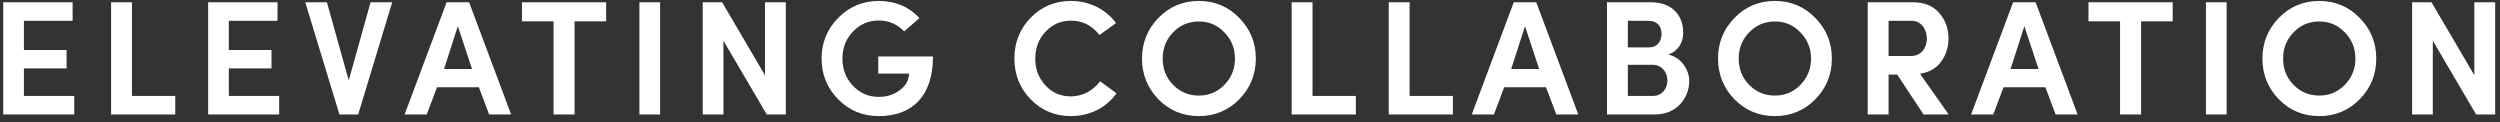 <svg xmlns="http://www.w3.org/2000/svg" width="307" height="15" viewBox="0 0 307 15" fill="none"><rect x="0" y="0" width="307" height="15" fill="#333333" stroke="none"/><path d="M9.117 14.057L0.397 14.057L0.397 0.277L8.917 0.277L8.917 2.557L2.937 2.557L2.937 6.137L8.177 6.137L8.177 8.397L2.937 8.397L2.937 11.777L9.117 11.777L9.117 14.057ZM21.522 14.057L13.642 14.057L13.642 0.277L16.202 0.277L16.202 11.777L21.522 11.777L21.522 14.057ZM34.279 14.057L25.559 14.057L25.559 0.277L34.079 0.277L34.079 2.557L28.099 2.557L28.099 6.137L33.339 6.137L33.339 8.397L28.099 8.397L28.099 11.777L34.279 11.777L34.279 14.057ZM41.685 14.057L37.485 0.277L40.145 0.277L42.825 9.877L45.505 0.277L48.165 0.277L43.985 14.057L41.685 14.057ZM62.765 14.057L60.065 14.057L58.805 10.717L53.665 10.717L52.405 14.057L49.685 14.057L54.845 0.277L57.605 0.277L62.765 14.057ZM57.965 8.477L56.225 3.217L54.525 8.477L57.965 8.477ZM67.976 2.617L64.096 2.617L64.096 0.277L74.436 0.277L74.436 2.617L70.556 2.617L70.556 14.057L67.976 14.057L67.976 2.617ZM81.061 14.057L78.521 14.057L78.521 0.277L81.061 0.277L81.061 14.057ZM93.938 0.277L96.498 0.277L96.498 14.057L94.157 14.057L88.838 4.997L88.838 14.057L86.297 14.057L86.297 0.277L88.677 0.277L93.938 9.237L93.938 0.277ZM112.91 2.217L111.03 3.857C110.17 2.957 109.13 2.517 107.91 2.517C106.65 2.517 105.59 2.977 104.73 3.897C103.87 4.797 103.45 5.897 103.45 7.197C103.45 8.497 103.87 9.597 104.73 10.517C105.59 11.437 106.65 11.897 107.91 11.897C108.89 11.897 109.73 11.637 110.47 11.097C111.21 10.557 111.61 9.877 111.63 9.037L107.85 9.037L107.85 6.937L114.57 6.937C114.57 11.817 112.01 14.257 107.91 14.257C105.95 14.257 104.29 13.577 102.93 12.197C101.57 10.817 100.89 9.137 100.89 7.197C100.89 5.237 101.57 3.577 102.93 2.197C104.29 0.817 105.95 0.117 107.91 0.117C109.93 0.117 111.61 0.817 112.91 2.217ZM135.088 9.977L137.108 11.457C135.888 13.197 133.848 14.257 131.508 14.257C129.568 14.257 127.908 13.577 126.568 12.197C125.228 10.817 124.568 9.137 124.568 7.197C124.568 5.217 125.228 3.557 126.568 2.177C127.908 0.797 129.568 0.117 131.508 0.117C133.808 0.117 135.828 1.157 137.048 2.837L135.008 4.297C134.108 3.117 132.928 2.537 131.508 2.537C130.268 2.537 129.228 2.997 128.388 3.897C127.548 4.797 127.128 5.897 127.128 7.197C127.128 8.497 127.548 9.597 128.388 10.497C129.228 11.397 130.268 11.837 131.508 11.837C132.948 11.837 134.268 11.117 135.088 9.977ZM144.056 3.977C143.196 4.857 142.776 5.937 142.776 7.197C142.776 8.457 143.196 9.537 144.056 10.417C144.916 11.297 145.976 11.737 147.216 11.737C148.456 11.737 149.496 11.297 150.356 10.417C151.216 9.537 151.656 8.457 151.656 7.197C151.656 5.937 151.216 4.857 150.356 3.977C149.496 3.077 148.456 2.637 147.216 2.637C145.976 2.637 144.916 3.077 144.056 3.977ZM140.236 7.197C140.236 5.237 140.916 3.577 142.256 2.197C143.596 0.817 145.256 0.117 147.216 0.117C149.176 0.117 150.836 0.817 152.176 2.197C153.536 3.577 154.216 5.237 154.216 7.197C154.216 9.137 153.536 10.817 152.176 12.197C150.816 13.577 149.156 14.257 147.216 14.257C145.276 14.257 143.616 13.577 142.256 12.197C140.916 10.817 140.236 9.137 140.236 7.197ZM166.498 14.057L158.618 14.057L158.618 0.277L161.178 0.277L161.178 11.777L166.498 11.777L166.498 14.057ZM178.415 14.057L170.535 14.057L170.535 0.277L173.095 0.277L173.095 11.777L178.415 11.777L178.415 14.057ZM193.812 14.057L191.112 14.057L189.852 10.717L184.712 10.717L183.452 14.057L180.732 14.057L185.892 0.277L188.652 0.277L193.812 14.057ZM189.012 8.477L187.272 3.217L185.572 8.477L189.012 8.477ZM206.698 4.017C206.698 5.157 206.158 6.217 204.878 6.697C205.678 6.897 206.298 7.317 206.758 7.957C207.218 8.597 207.438 9.257 207.438 9.917C207.438 11.077 207.038 12.057 206.258 12.857C205.478 13.657 204.458 14.057 203.158 14.057L197.338 14.057L197.338 0.277L202.738 0.277C205.158 0.277 206.698 1.717 206.698 4.017ZM199.898 2.557L199.898 5.817L202.558 5.817C203.458 5.817 204.038 5.117 204.038 4.157C204.038 3.177 203.458 2.557 202.478 2.557L199.898 2.557ZM202.958 7.957L199.898 7.957L199.898 11.777L203.018 11.777C204.078 11.777 204.758 10.897 204.758 9.877C204.758 8.897 204.078 7.957 202.958 7.957ZM214.794 3.977C213.934 4.857 213.514 5.937 213.514 7.197C213.514 8.457 213.934 9.537 214.794 10.417C215.654 11.297 216.714 11.737 217.954 11.737C219.194 11.737 220.234 11.297 221.094 10.417C221.954 9.537 222.394 8.457 222.394 7.197C222.394 5.937 221.954 4.857 221.094 3.977C220.234 3.077 219.194 2.637 217.954 2.637C216.714 2.637 215.654 3.077 214.794 3.977ZM210.974 7.197C210.974 5.237 211.654 3.577 212.994 2.197C214.334 0.817 215.994 0.117 217.954 0.117C219.914 0.117 221.574 0.817 222.914 2.197C224.274 3.577 224.954 5.237 224.954 7.197C224.954 9.137 224.274 10.817 222.914 12.197C221.554 13.577 219.894 14.257 217.954 14.257C216.014 14.257 214.354 13.577 212.994 12.197C211.654 10.817 210.974 9.137 210.974 7.197ZM234.756 2.557L231.916 2.557L231.916 6.877L234.676 6.877C235.936 6.877 236.616 5.877 236.616 4.737C236.616 3.617 235.956 2.557 234.756 2.557ZM235.776 9.057L239.296 14.057L236.216 14.057L232.976 9.157L231.916 9.157L231.916 14.057L229.356 14.057L229.356 0.277L234.876 0.277C236.296 0.277 237.396 0.717 238.136 1.597C238.896 2.457 239.276 3.517 239.276 4.737C239.276 5.797 238.976 6.737 238.376 7.557C237.796 8.377 236.916 8.877 235.776 9.057ZM255.133 14.057L252.433 14.057L251.173 10.717L246.033 10.717L244.773 14.057L242.053 14.057L247.213 0.277L249.973 0.277L255.133 14.057ZM250.333 8.477L248.593 3.217L246.893 8.477L250.333 8.477ZM260.344 2.617L256.464 2.617L256.464 0.277L266.804 0.277L266.804 2.617L262.924 2.617L262.924 14.057L260.344 14.057L260.344 2.617ZM273.429 14.057L270.889 14.057L270.889 0.277L273.429 0.277L273.429 14.057ZM281.645 3.977C280.785 4.857 280.365 5.937 280.365 7.197C280.365 8.457 280.785 9.537 281.645 10.417C282.505 11.297 283.565 11.737 284.805 11.737C286.045 11.737 287.085 11.297 287.945 10.417C288.805 9.537 289.245 8.457 289.245 7.197C289.245 5.937 288.805 4.857 287.945 3.977C287.085 3.077 286.045 2.637 284.805 2.637C283.565 2.637 282.505 3.077 281.645 3.977ZM277.825 7.197C277.825 5.237 278.505 3.577 279.845 2.197C281.185 0.817 282.845 0.117 284.805 0.117C286.765 0.117 288.425 0.817 289.765 2.197C291.125 3.577 291.805 5.237 291.805 7.197C291.805 9.137 291.125 10.817 289.765 12.197C288.405 13.577 286.745 14.257 284.805 14.257C282.865 14.257 281.205 13.577 279.845 12.197C278.505 10.817 277.825 9.137 277.825 7.197ZM303.848 0.277L306.408 0.277L306.408 14.057L304.068 14.057L298.748 4.997L298.748 14.057L296.208 14.057L296.208 0.277L298.588 0.277L303.848 9.237L303.848 0.277Z" fill="white"></path></svg>